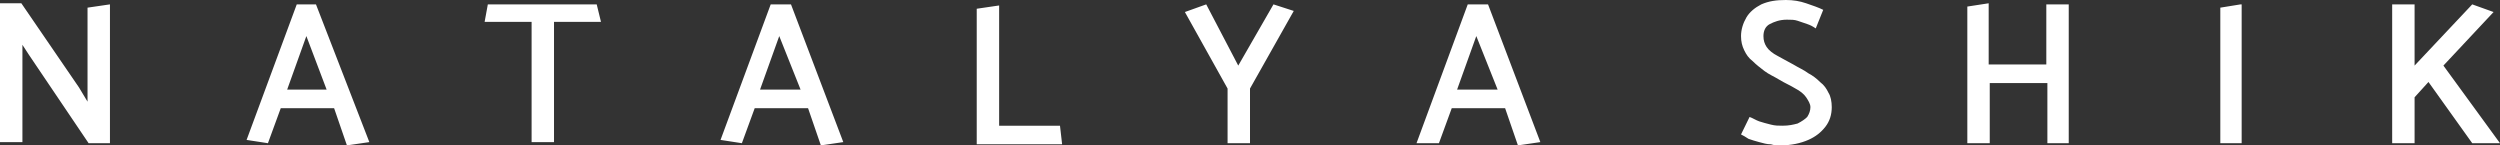 <?xml version="1.0" encoding="UTF-8"?> <svg xmlns="http://www.w3.org/2000/svg" width="2545" height="148" viewBox="0 0 2545 148" fill="none"><rect x="0" y="0" width="2545" height="148" fill="#333333" stroke="none"/><path d="M1494.17 4.451L1442.01 145.775H1464.84L1477.87 110.166H1532.21L1545.25 148L1568.07 144.662L1514.82 4.451H1494.17ZM1524.6 91.248H1483.31L1502.87 36.722L1524.6 91.248ZM1272.5 145.775V90.135L1317.05 11.128L1296.4 4.451L1260.54 66.767L1227.94 4.451L1206.21 12.241L1249.67 90.135V145.775H1272.5ZM1079.07 127.97H1017.12V5.564L994.306 8.902V146.887H1081.24L1079.07 127.97ZM784.58 4.451L733.505 142.436L755.238 145.775L768.277 110.166H822.612L835.65 148L858.473 144.662L805.226 4.451H784.58ZM815.004 91.248H773.713L793.271 36.722L815.004 91.248ZM607.449 4.451H496.61L493.349 22.256H541.165V144.662H563.984V22.256H611.797L607.449 4.451ZM302.097 4.451L251.023 142.436L272.756 145.775L285.794 110.166H340.13L353.168 148L375.99 144.662L321.655 4.451H302.097ZM332.521 91.248H292.317L311.874 36.722L332.521 91.248ZM2516.74 145.775L2472.18 83.459L2458.05 99.038V145.775H2435.23V4.451H2458.05V66.767L2516.74 4.451L2538.47 12.241L2487.39 66.767L2545 145.775H2516.74ZM2282.01 145.775V4.451H2280.93L2260.28 7.79V145.775H2282.01ZM2105.97 145.775V4.451H2083.15V65.654H2024.47V3.339L2002.74 6.677V145.775H2025.56V84.572H2084.24V145.775H2105.97ZM1772.36 136.872C1774.54 137.985 1776.71 139.098 1779.97 141.324C1783.23 142.436 1786.49 143.549 1790.84 144.662C1795.18 145.775 1798.44 146.887 1802.79 146.887C1806.05 148 1809.31 148 1812.57 148C1823.44 148 1833.22 145.775 1840.82 142.436C1848.43 139.098 1853.86 134.647 1858.21 129.083C1862.56 123.519 1864.73 116.842 1864.73 109.053C1864.73 103.489 1863.64 97.925 1861.47 94.586C1859.3 90.135 1857.12 86.797 1852.78 83.459C1849.52 80.12 1845.17 76.782 1840.82 74.556C1836.48 71.218 1831.04 68.993 1825.61 65.654C1819.09 62.316 1813.66 58.977 1809.31 56.752C1804.96 54.526 1800.62 51.188 1798.44 47.85C1796.27 44.511 1795.19 41.173 1795.19 36.722C1795.19 31.158 1797.36 26.707 1801.7 24.481C1806.05 22.256 1811.48 20.03 1819.09 20.03C1823.44 20.03 1826.7 20.03 1829.96 21.143C1833.22 22.256 1836.48 23.368 1839.74 24.481C1843 25.594 1845.17 26.707 1848.43 28.933L1856.04 10.015C1851.69 7.79 1845.17 5.564 1838.65 3.339C1832.13 1.113 1825.61 0 1818 0C1808.22 0 1800.62 1.113 1793.01 4.451C1786.49 7.79 1781.06 12.241 1777.8 17.805C1774.54 23.368 1772.36 30.045 1772.36 36.722C1772.36 42.286 1773.45 46.737 1775.62 51.188C1777.8 55.639 1779.97 58.977 1784.32 62.316C1787.58 65.654 1791.92 68.993 1796.27 72.331C1800.62 75.669 1806.05 77.895 1811.48 81.233C1816.92 84.572 1822.35 86.797 1827.78 90.135C1832.13 92.361 1836.48 95.699 1838.65 99.038C1840.82 102.376 1843 105.714 1843 109.053C1843 112.391 1841.91 115.729 1839.74 119.068C1837.56 121.293 1834.3 123.519 1829.96 125.744C1825.61 126.857 1821.27 127.97 1814.74 127.97C1810.4 127.97 1807.14 127.97 1802.79 126.857C1798.44 125.744 1794.1 124.632 1790.84 123.519C1787.58 122.406 1784.32 120.181 1781.06 119.068L1772.36 136.872ZM22.822 145.775V45.624L29.341 55.639L90.196 145.775H111.929V4.451L89.107 7.79V103.489L80.415 89.023L21.733 3.339H0V144.662H22.822V145.775Z" fill="white"></path></svg> 
